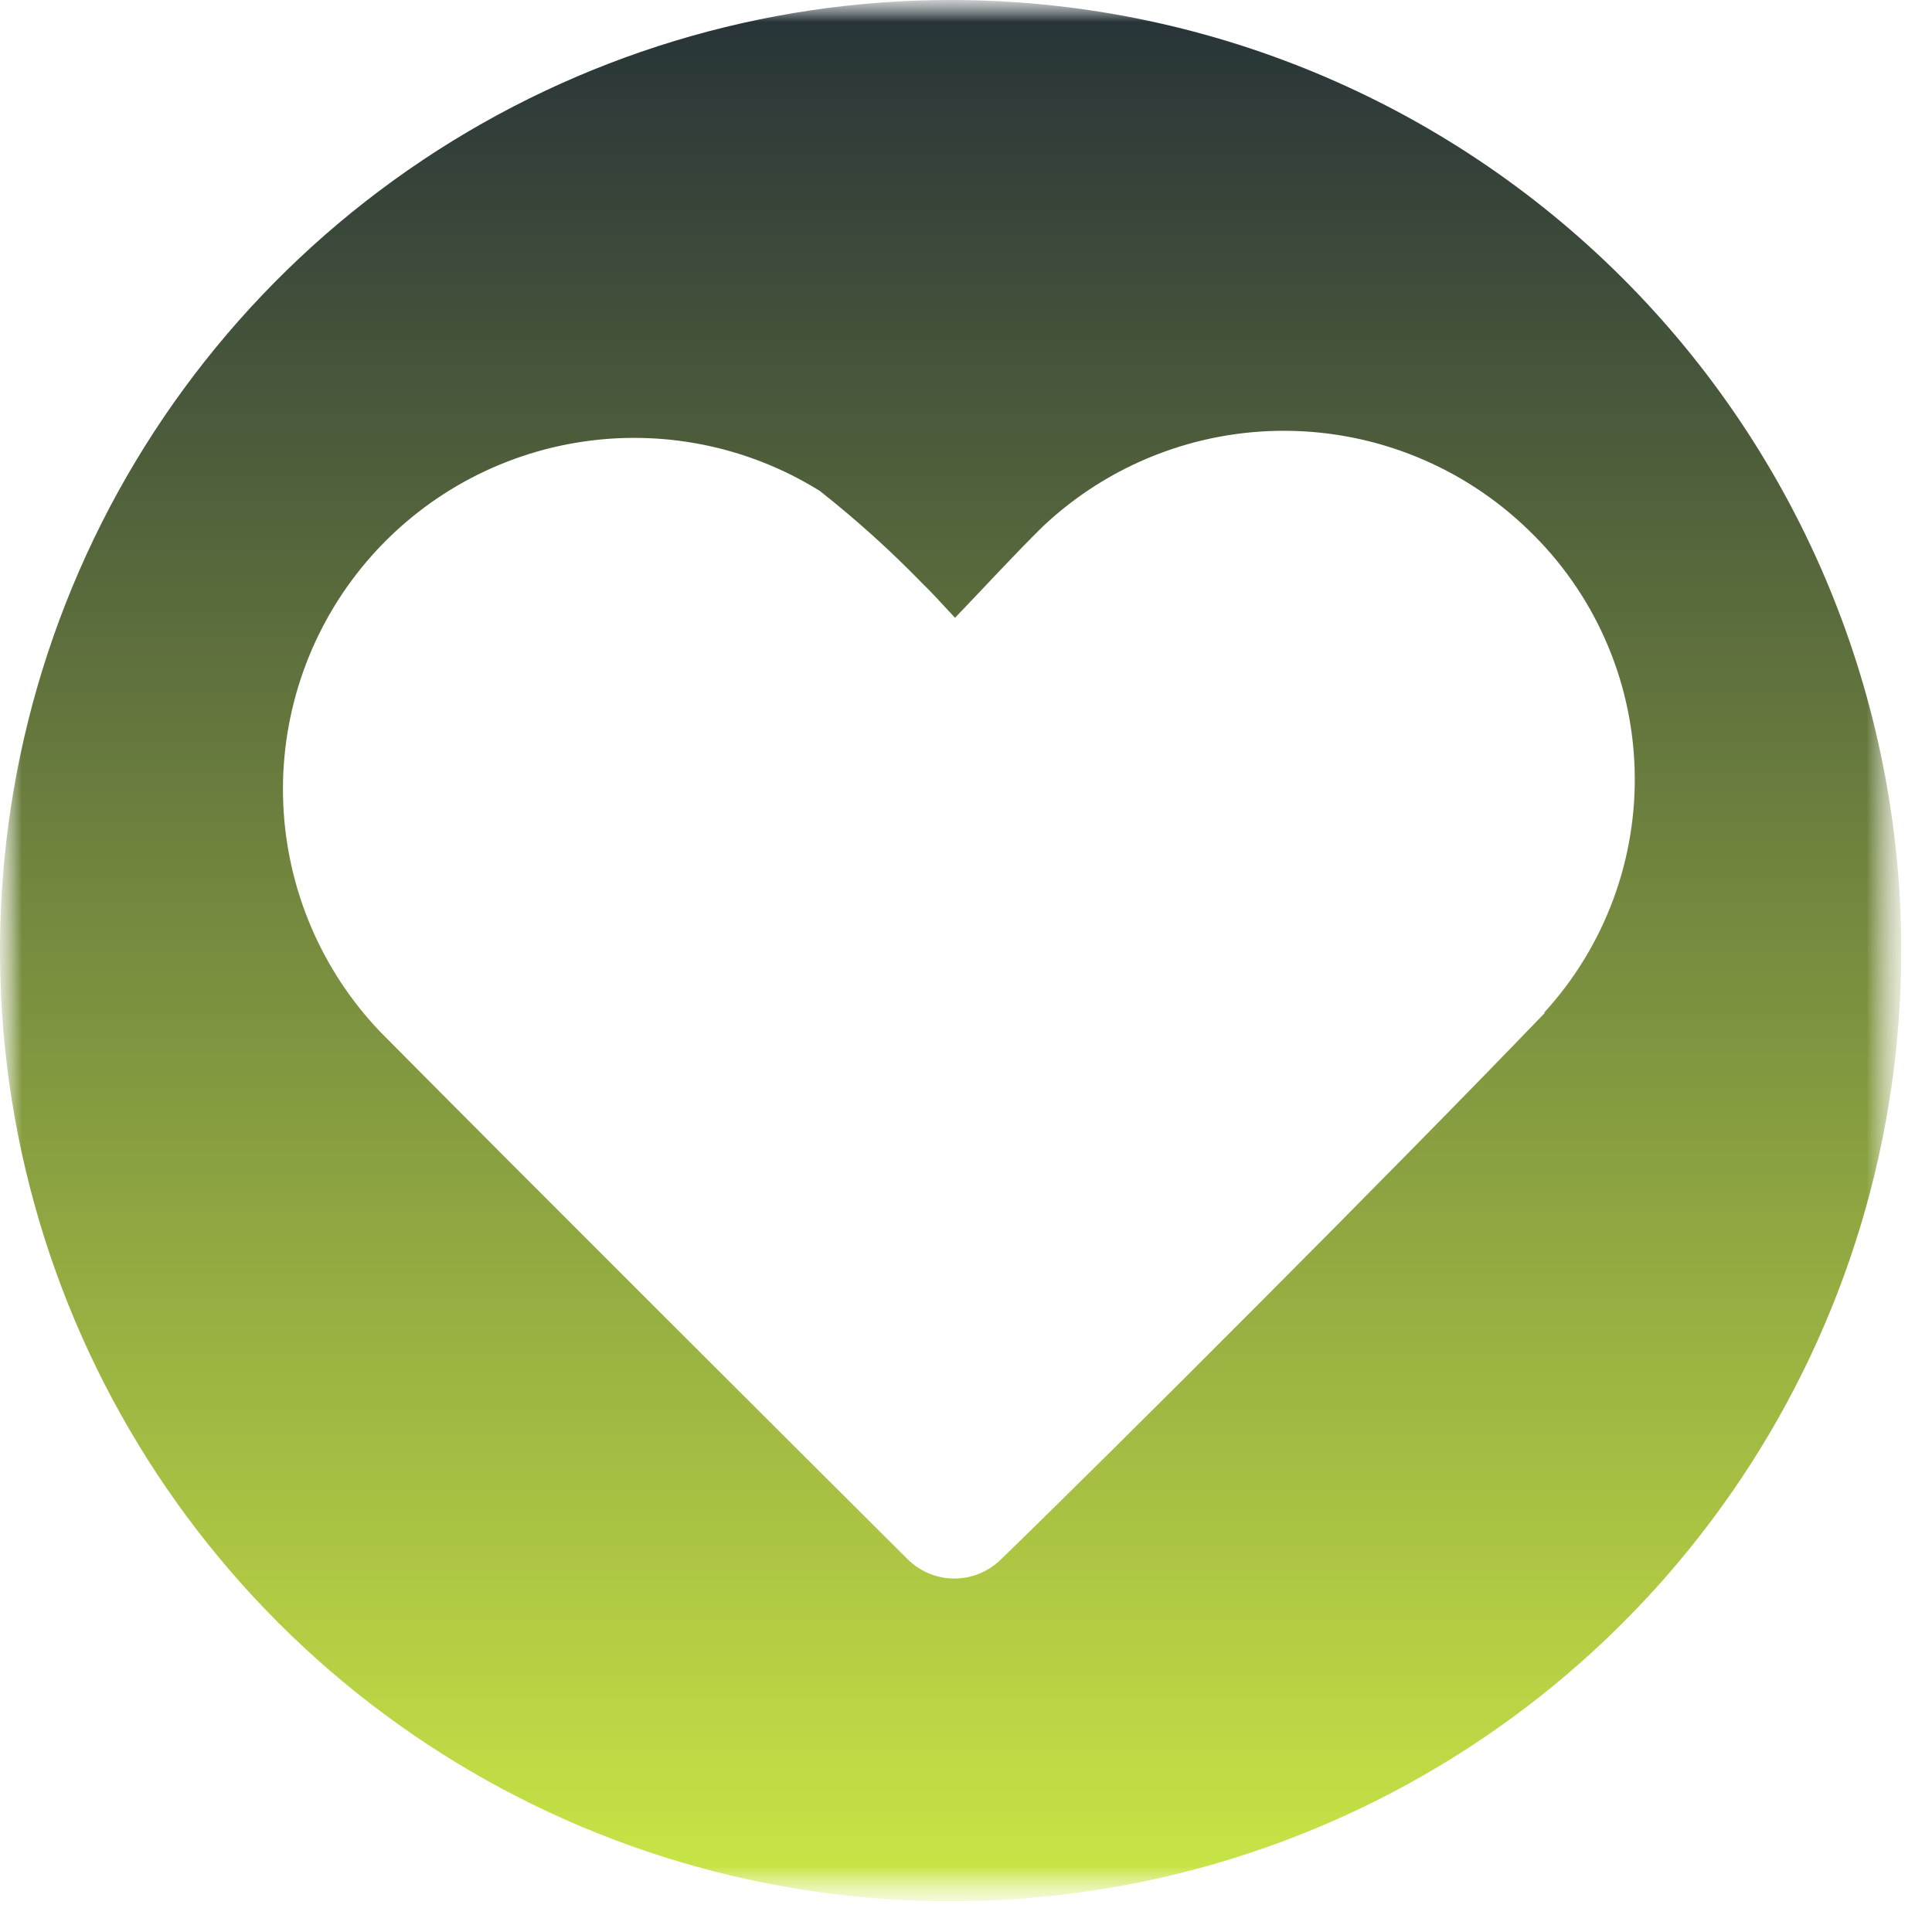 <?xml version="1.0" encoding="UTF-8"?> <svg xmlns="http://www.w3.org/2000/svg" width="44" height="44" viewBox="0 0 44 44" fill="none"><g clip-path="url(#clip0_824_1191)"><mask id="mask0_824_1191" style="mask-type:luminance" maskUnits="userSpaceOnUse" x="0" y="0" width="44" height="44"><path d="M43.3 0H0V43.3H43.3V0Z" fill="white"></path></mask><g mask="url(#mask0_824_1191)"><mask id="mask1_824_1191" style="mask-type:luminance" maskUnits="userSpaceOnUse" x="0" y="0" width="44" height="44"><path d="M43.3 0H0V43.3H43.3V0Z" fill="white"></path></mask><g mask="url(#mask1_824_1191)"><path d="M21.65 0C17.368 0 13.182 1.27 9.622 3.649C6.062 6.028 3.287 9.409 1.648 13.365C0.009 17.321 -0.419 21.674 0.416 25.874C1.251 30.073 3.313 33.931 6.341 36.959C9.369 39.987 13.227 42.049 17.426 42.884C21.626 43.719 25.979 43.291 29.935 41.652C33.891 40.013 37.272 37.238 39.651 33.678C42.03 30.118 43.3 25.932 43.3 21.65C43.3 15.908 41.019 10.401 36.959 6.341C32.899 2.281 27.392 0 21.65 0ZM35.19 23.06C31.73 26.66 25.33 33.06 22.8 35.51C22.517 35.791 22.134 35.95 21.735 35.95C21.336 35.95 20.953 35.791 20.67 35.51C18.2 33.05 12 26.87 8.67 23.51C7.321 22.103 6.532 20.252 6.451 18.305C6.37 16.357 7.003 14.447 8.23 12.933C9.458 11.419 11.197 10.406 13.119 10.083C15.041 9.76 17.015 10.15 18.67 11.18C19.492 11.828 20.271 12.529 21 13.28C21.23 13.5 21.45 13.75 21.75 14.07C22.47 13.32 23.1 12.63 23.75 11.99C25.249 10.576 27.236 9.796 29.296 9.811C31.356 9.826 33.331 10.635 34.81 12.07C36.294 13.494 37.162 15.443 37.227 17.499C37.293 19.555 36.551 21.554 35.16 23.07" fill="url(#paint0_linear_824_1191)"></path></g></g></g><defs><linearGradient id="paint0_linear_824_1191" x1="21.65" y1="0" x2="21.65" y2="43.3" gradientUnits="userSpaceOnUse"><stop stop-color="#263238"></stop><stop offset="1" stop-color="#CAE746"></stop></linearGradient><clipPath id="clip0_824_1191"><rect width="43.3" height="43.3" fill="white"></rect></clipPath></defs></svg> 